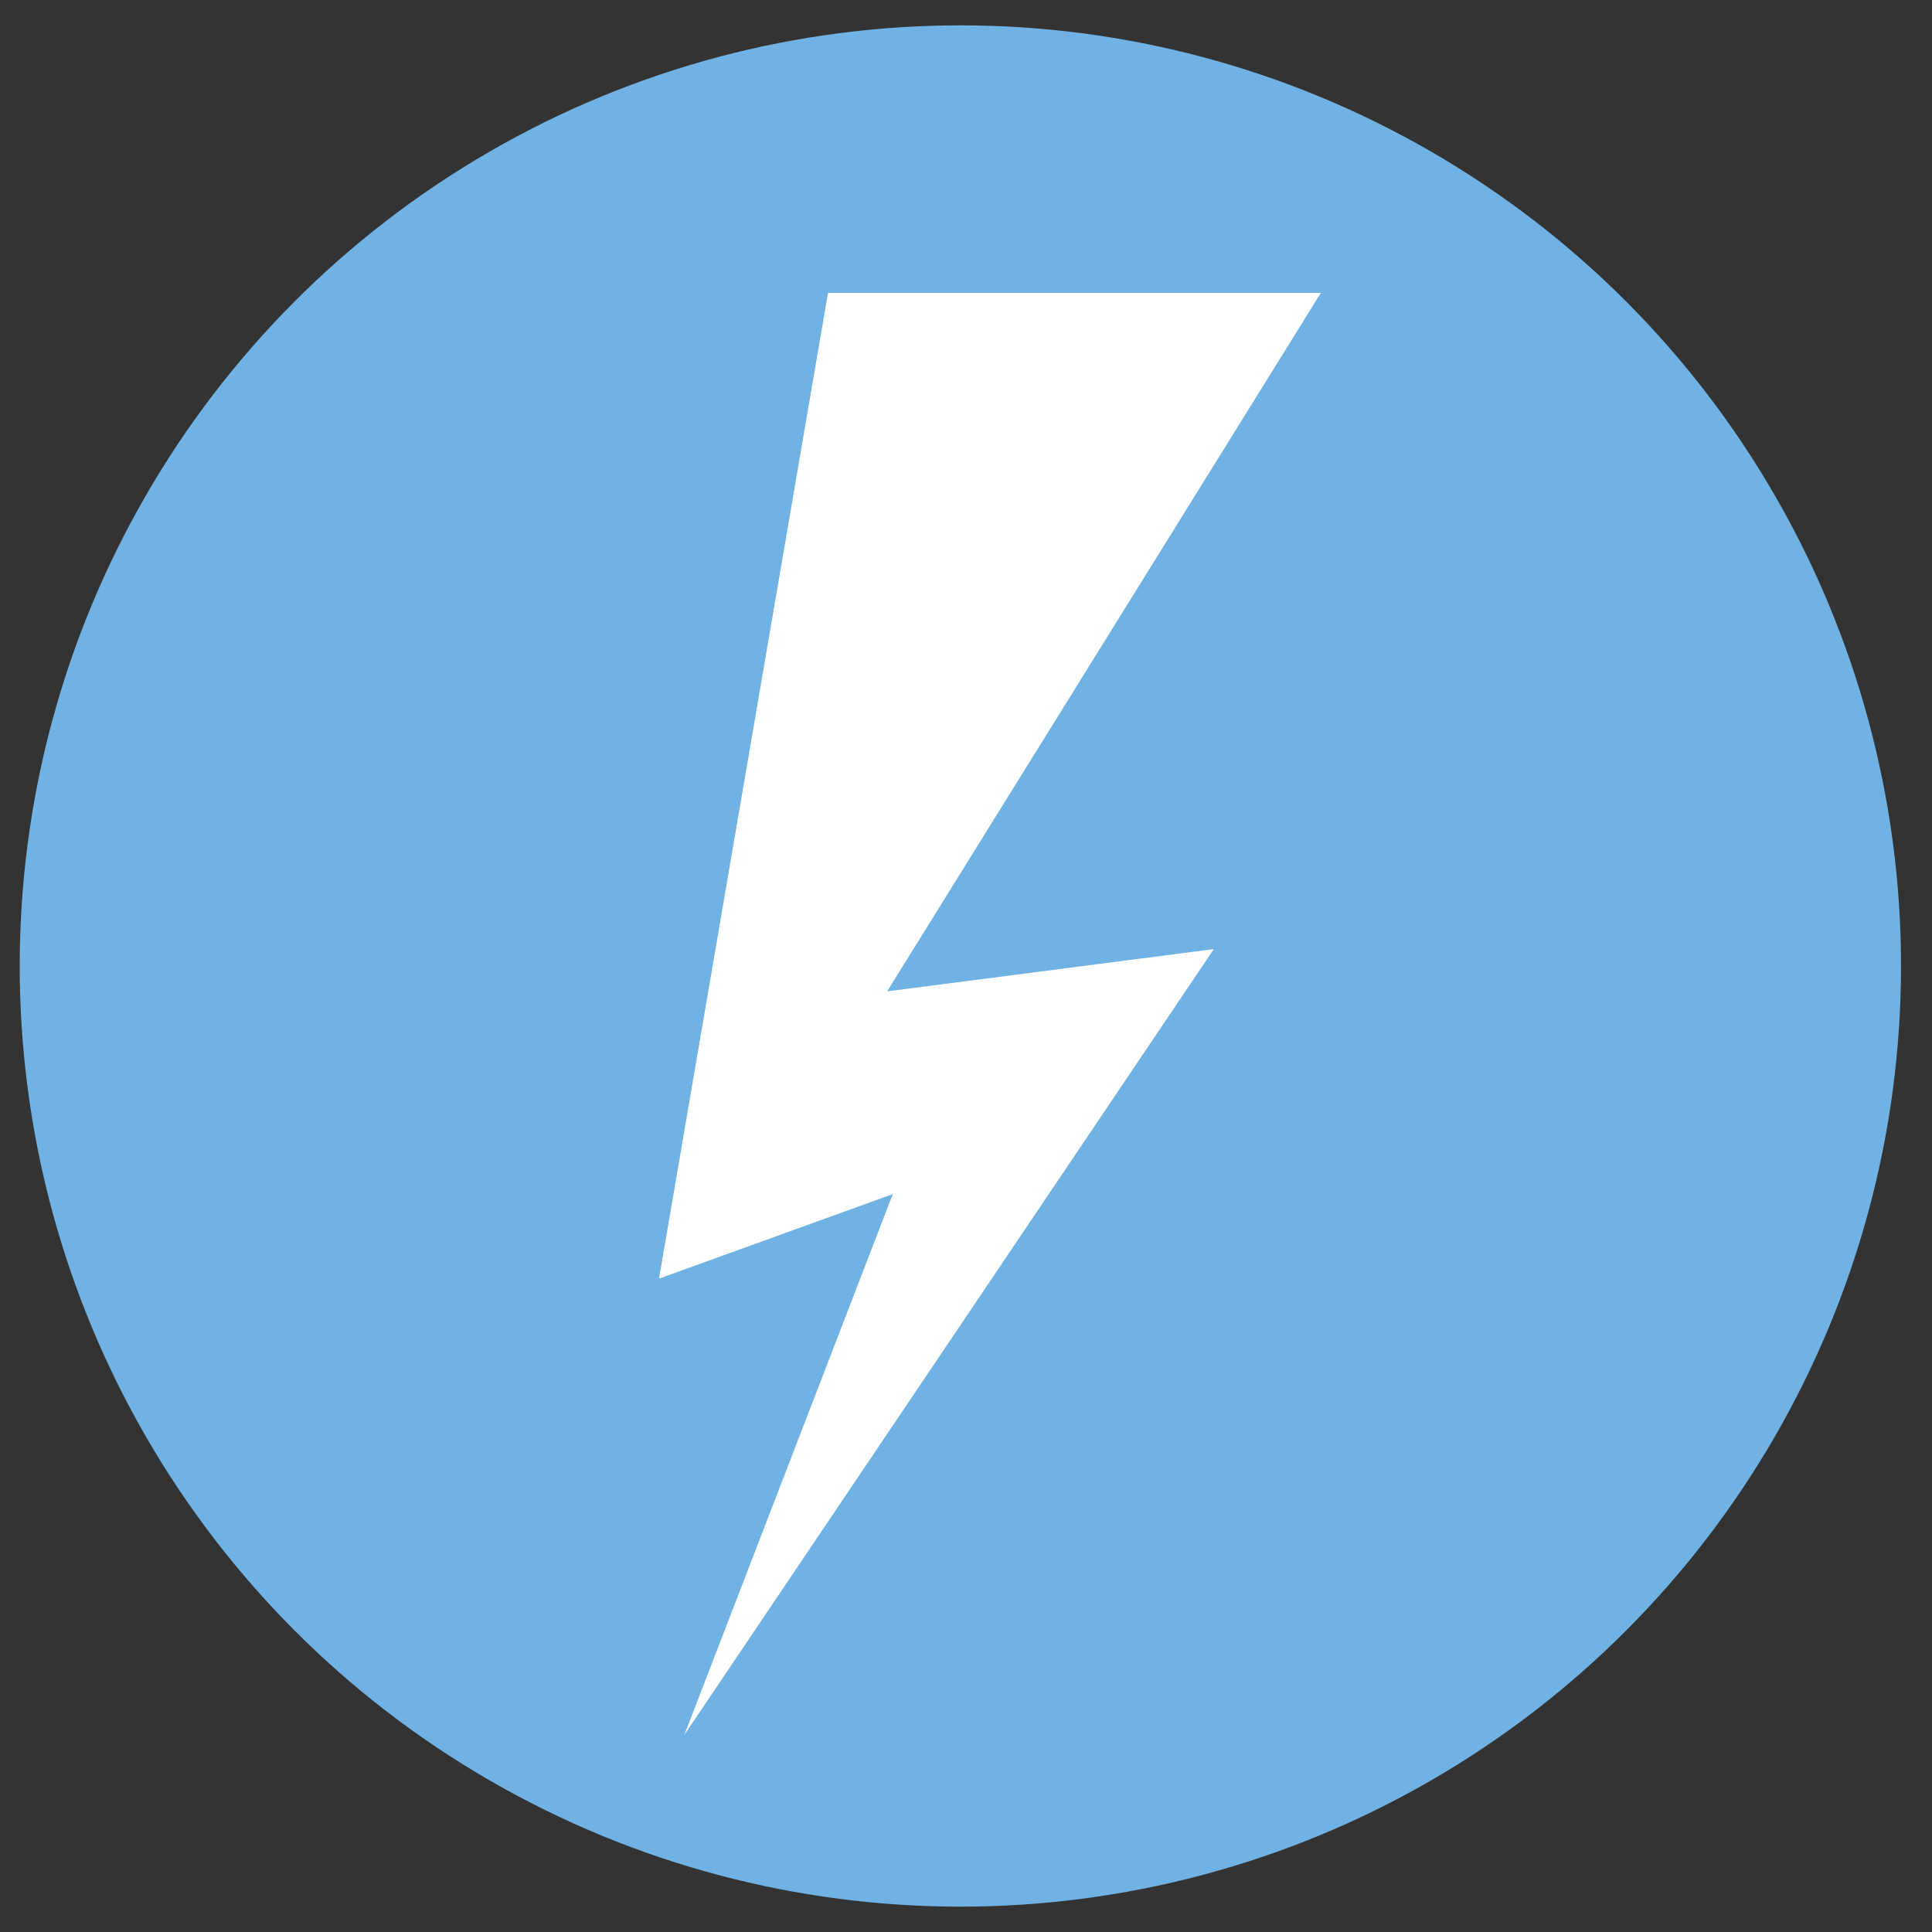 <?xml version="1.0" encoding="utf-8"?>
<!-- Generator: Adobe Illustrator 27.8.0, SVG Export Plug-In . SVG Version: 6.00 Build 0)  -->
<svg version="1.1" id="Layer_1" xmlns="http://www.w3.org/2000/svg" xmlns:xlink="http://www.w3.org/1999/xlink" x="0px" y="0px"
	 viewBox="0 0 68.6 68.6" style="enable-background:new 0 0 68.6 68.6;" xml:space="preserve">
<rect x="0" y="0" width="68.6" height="68.6" fill="#333333" stroke="none"/>
<style type="text/css">
	.st0{fill:#6FB2E3;}
	.st1{fill:#FFFFFF;}
</style>
<circle class="st0" cx="34.1" cy="34.3" r="33.4"/>
<polygon class="st1" points="29.4,10.4 46.9,10.4 31.5,35.2 43.1,33.7 24.3,61.6 31.7,42.4 23.4,45.4 "/>
</svg>
